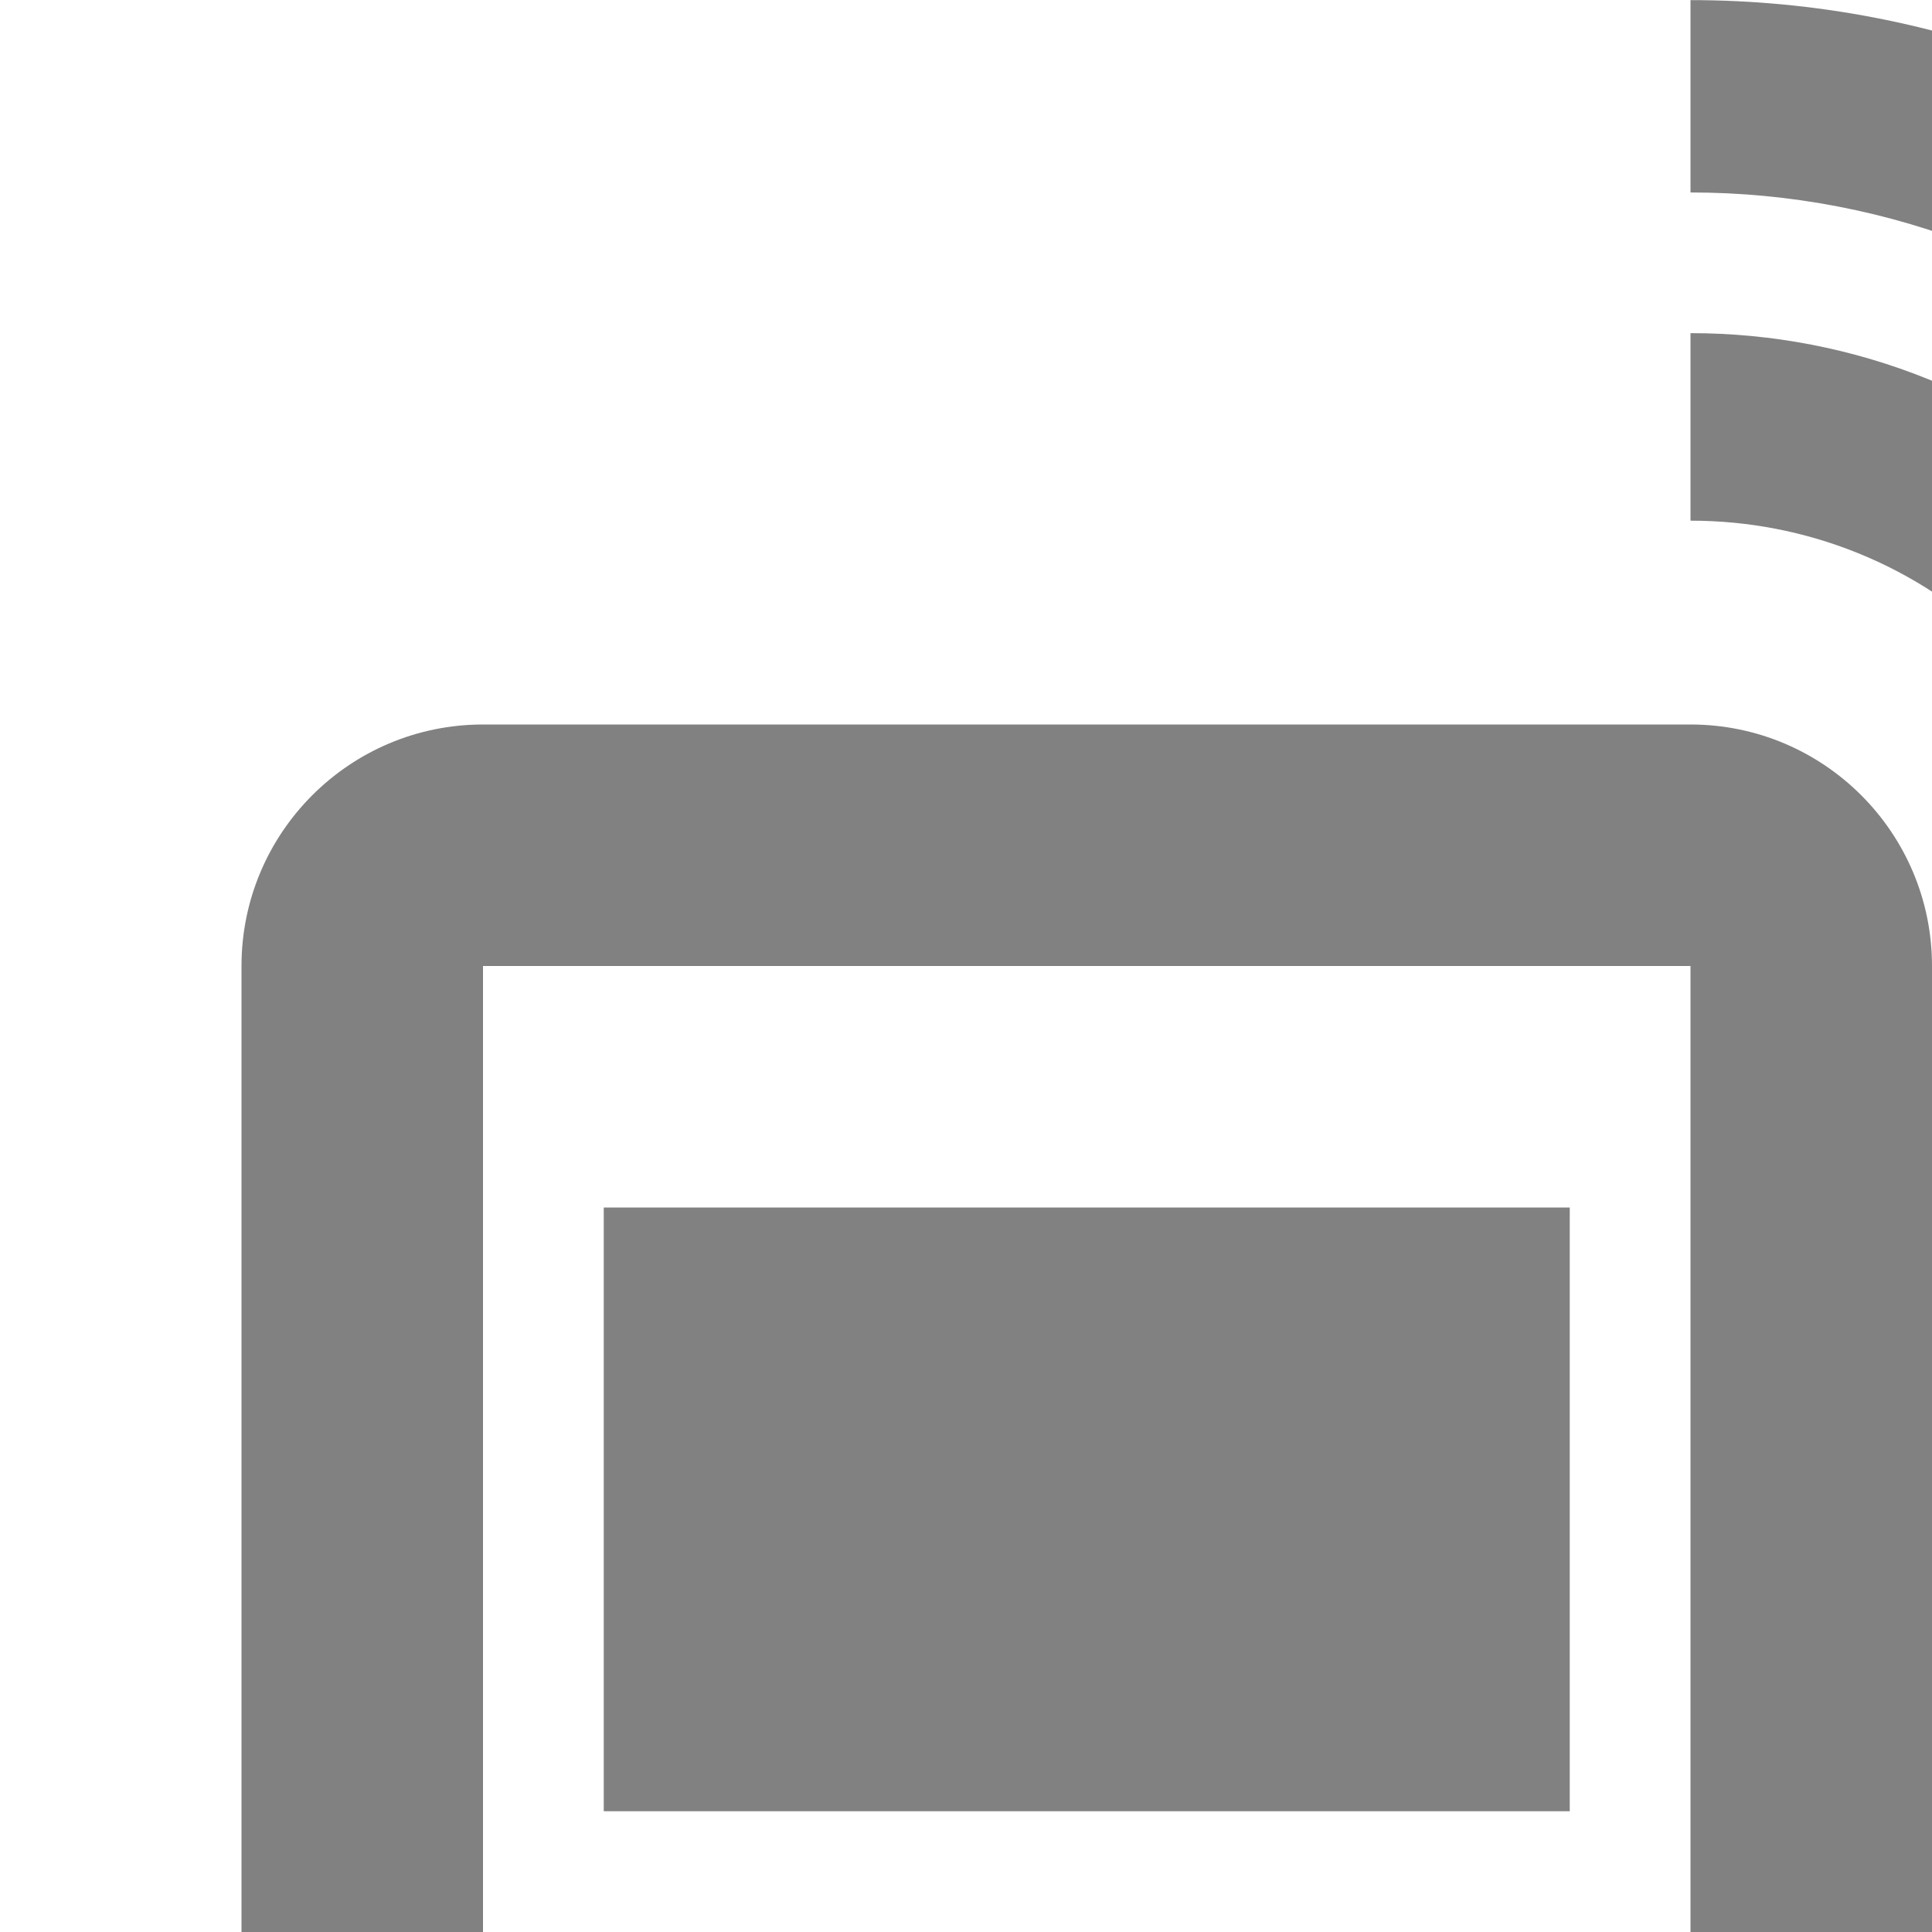 <svg xmlns="http://www.w3.org/2000/svg" width="16" height="16" viewBox="0 0 16 16">
<path id="iconmonstr-mobile-8"  d="M14 8v14h-10v-14h10zm2 0c0-1.104-.896-2-2-2h-10c-1.104 0-2 .896-2 2v14c0 1.104.896 2 2 2h10c1.104 0 2-.896 2-2v-14zm-9 12h-2v-1h2v1zm0-2h-2v-1h2v1zm3 2h-2v-1h2v1zm0-2h-2v-1h2v1zm3 2h-2v-1h2v1zm0-2h-2v-1h2v1zm0-3h-8v-5h8v5zm1-10.688c.944-.001 1.889.359 2.608 1.08.721.72 1.082 1.664 1.082 2.606h1.554c-.001-1.341-.514-2.684-1.538-3.707-1.025-1.022-2.365-1.533-3.706-1.532v1.553zm0-2.718c1.639-.001 3.277.623 4.53 1.874 1.251 1.25 1.877 2.892 1.878 4.531h1.592c-.001-2.047-.782-4.096-2.345-5.658-1.562-1.562-3.609-2.341-5.655-2.34v1.593z"  transform="translate(0)" fill="#818181"/></svg>